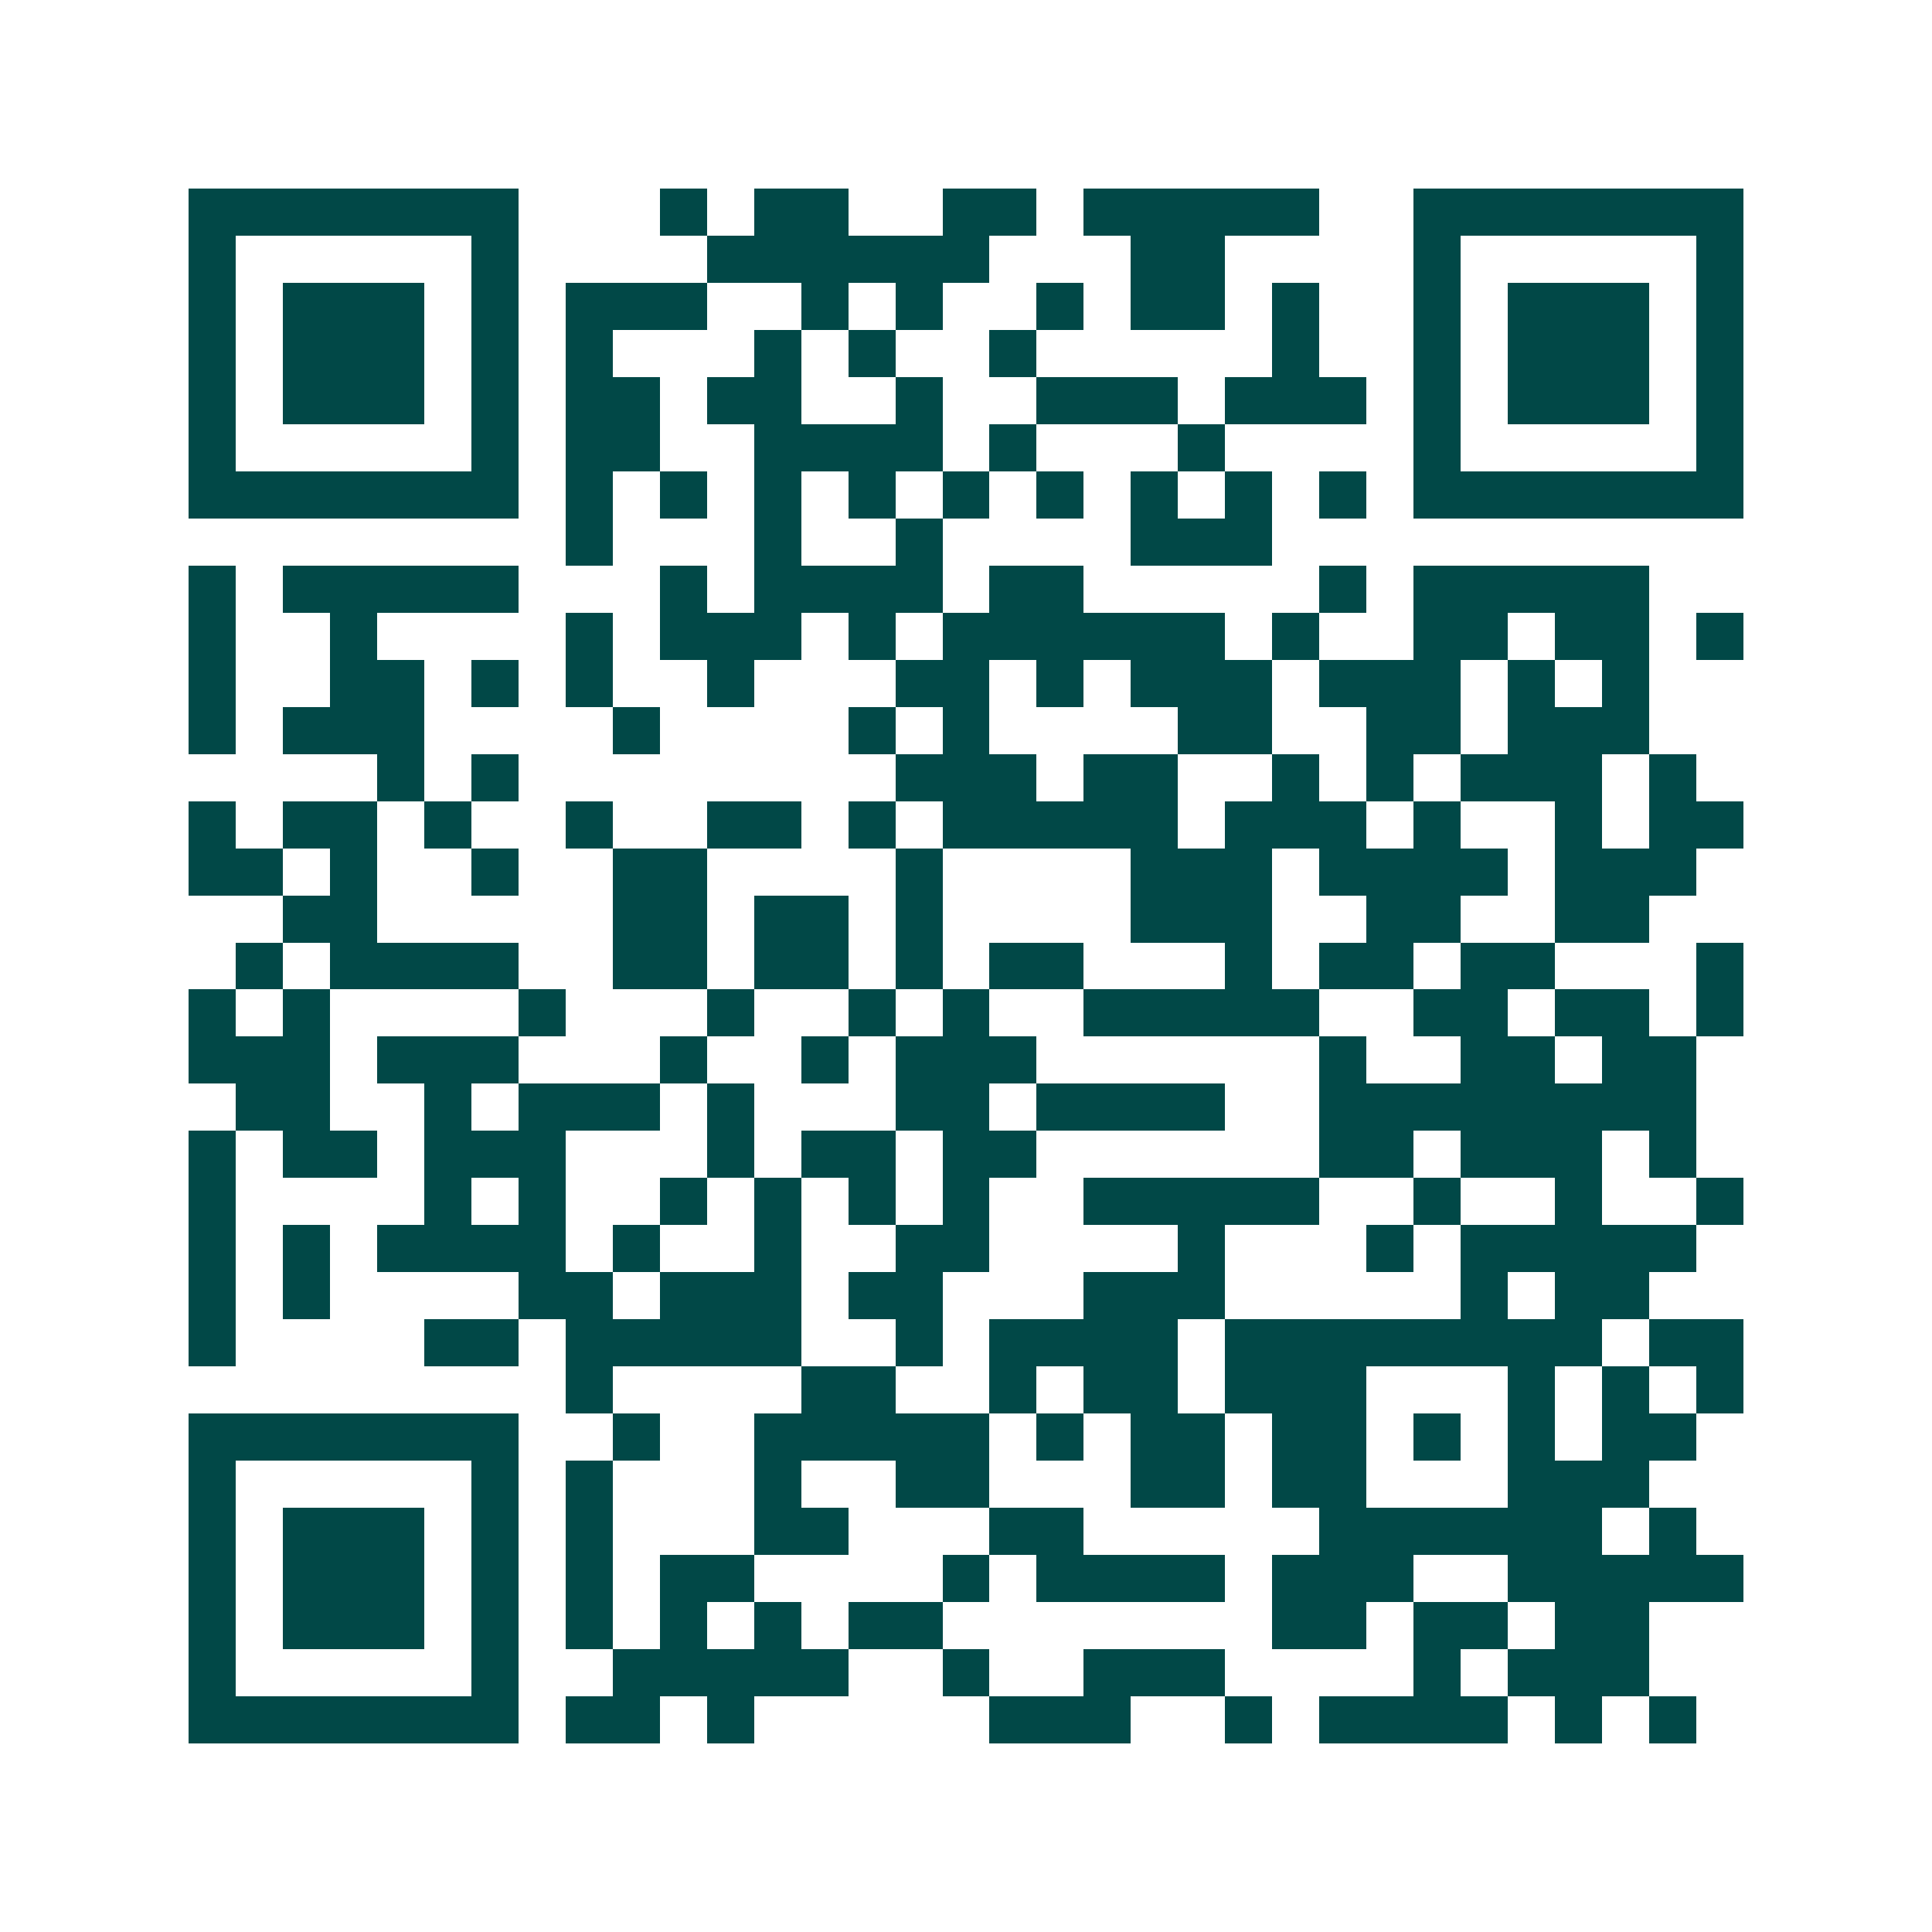<svg xmlns="http://www.w3.org/2000/svg" width="200" height="200" viewBox="0 0 41 41" shape-rendering="crispEdges"><path fill="#ffffff" d="M0 0h41v41H0z"/><path stroke="#014847" d="M4 4.5h7m3 0h1m1 0h2m2 0h2m1 0h5m2 0h7M4 5.5h1m5 0h1m4 0h6m3 0h2m4 0h1m5 0h1M4 6.5h1m1 0h3m1 0h1m1 0h3m2 0h1m1 0h1m2 0h1m1 0h2m1 0h1m2 0h1m1 0h3m1 0h1M4 7.5h1m1 0h3m1 0h1m1 0h1m3 0h1m1 0h1m2 0h1m5 0h1m2 0h1m1 0h3m1 0h1M4 8.5h1m1 0h3m1 0h1m1 0h2m1 0h2m2 0h1m2 0h3m1 0h3m1 0h1m1 0h3m1 0h1M4 9.5h1m5 0h1m1 0h2m2 0h4m1 0h1m3 0h1m4 0h1m5 0h1M4 10.5h7m1 0h1m1 0h1m1 0h1m1 0h1m1 0h1m1 0h1m1 0h1m1 0h1m1 0h1m1 0h7M12 11.5h1m3 0h1m2 0h1m4 0h3M4 12.5h1m1 0h5m3 0h1m1 0h4m1 0h2m5 0h1m1 0h5M4 13.5h1m2 0h1m4 0h1m1 0h3m1 0h1m1 0h6m1 0h1m2 0h2m1 0h2m1 0h1M4 14.5h1m2 0h2m1 0h1m1 0h1m2 0h1m3 0h2m1 0h1m1 0h3m1 0h3m1 0h1m1 0h1M4 15.5h1m1 0h3m4 0h1m4 0h1m1 0h1m4 0h2m2 0h2m1 0h3M8 16.5h1m1 0h1m8 0h3m1 0h2m2 0h1m1 0h1m1 0h3m1 0h1M4 17.5h1m1 0h2m1 0h1m2 0h1m2 0h2m1 0h1m1 0h5m1 0h3m1 0h1m2 0h1m1 0h2M4 18.5h2m1 0h1m2 0h1m2 0h2m4 0h1m4 0h3m1 0h4m1 0h3M6 19.5h2m5 0h2m1 0h2m1 0h1m4 0h3m2 0h2m2 0h2M5 20.5h1m1 0h4m2 0h2m1 0h2m1 0h1m1 0h2m3 0h1m1 0h2m1 0h2m3 0h1M4 21.5h1m1 0h1m4 0h1m3 0h1m2 0h1m1 0h1m2 0h5m2 0h2m1 0h2m1 0h1M4 22.5h3m1 0h3m3 0h1m2 0h1m1 0h3m6 0h1m2 0h2m1 0h2M5 23.5h2m2 0h1m1 0h3m1 0h1m3 0h2m1 0h4m2 0h8M4 24.5h1m1 0h2m1 0h3m3 0h1m1 0h2m1 0h2m6 0h2m1 0h3m1 0h1M4 25.5h1m4 0h1m1 0h1m2 0h1m1 0h1m1 0h1m1 0h1m2 0h5m2 0h1m2 0h1m2 0h1M4 26.5h1m1 0h1m1 0h4m1 0h1m2 0h1m2 0h2m4 0h1m3 0h1m1 0h5M4 27.5h1m1 0h1m4 0h2m1 0h3m1 0h2m3 0h3m5 0h1m1 0h2M4 28.5h1m4 0h2m1 0h5m2 0h1m1 0h4m1 0h8m1 0h2M12 29.5h1m4 0h2m2 0h1m1 0h2m1 0h3m3 0h1m1 0h1m1 0h1M4 30.5h7m2 0h1m2 0h5m1 0h1m1 0h2m1 0h2m1 0h1m1 0h1m1 0h2M4 31.5h1m5 0h1m1 0h1m3 0h1m2 0h2m3 0h2m1 0h2m3 0h3M4 32.5h1m1 0h3m1 0h1m1 0h1m3 0h2m3 0h2m5 0h6m1 0h1M4 33.5h1m1 0h3m1 0h1m1 0h1m1 0h2m4 0h1m1 0h4m1 0h3m2 0h5M4 34.5h1m1 0h3m1 0h1m1 0h1m1 0h1m1 0h1m1 0h2m7 0h2m1 0h2m1 0h2M4 35.5h1m5 0h1m2 0h5m2 0h1m2 0h3m4 0h1m1 0h3M4 36.5h7m1 0h2m1 0h1m5 0h3m2 0h1m1 0h4m1 0h1m1 0h1"/></svg>
